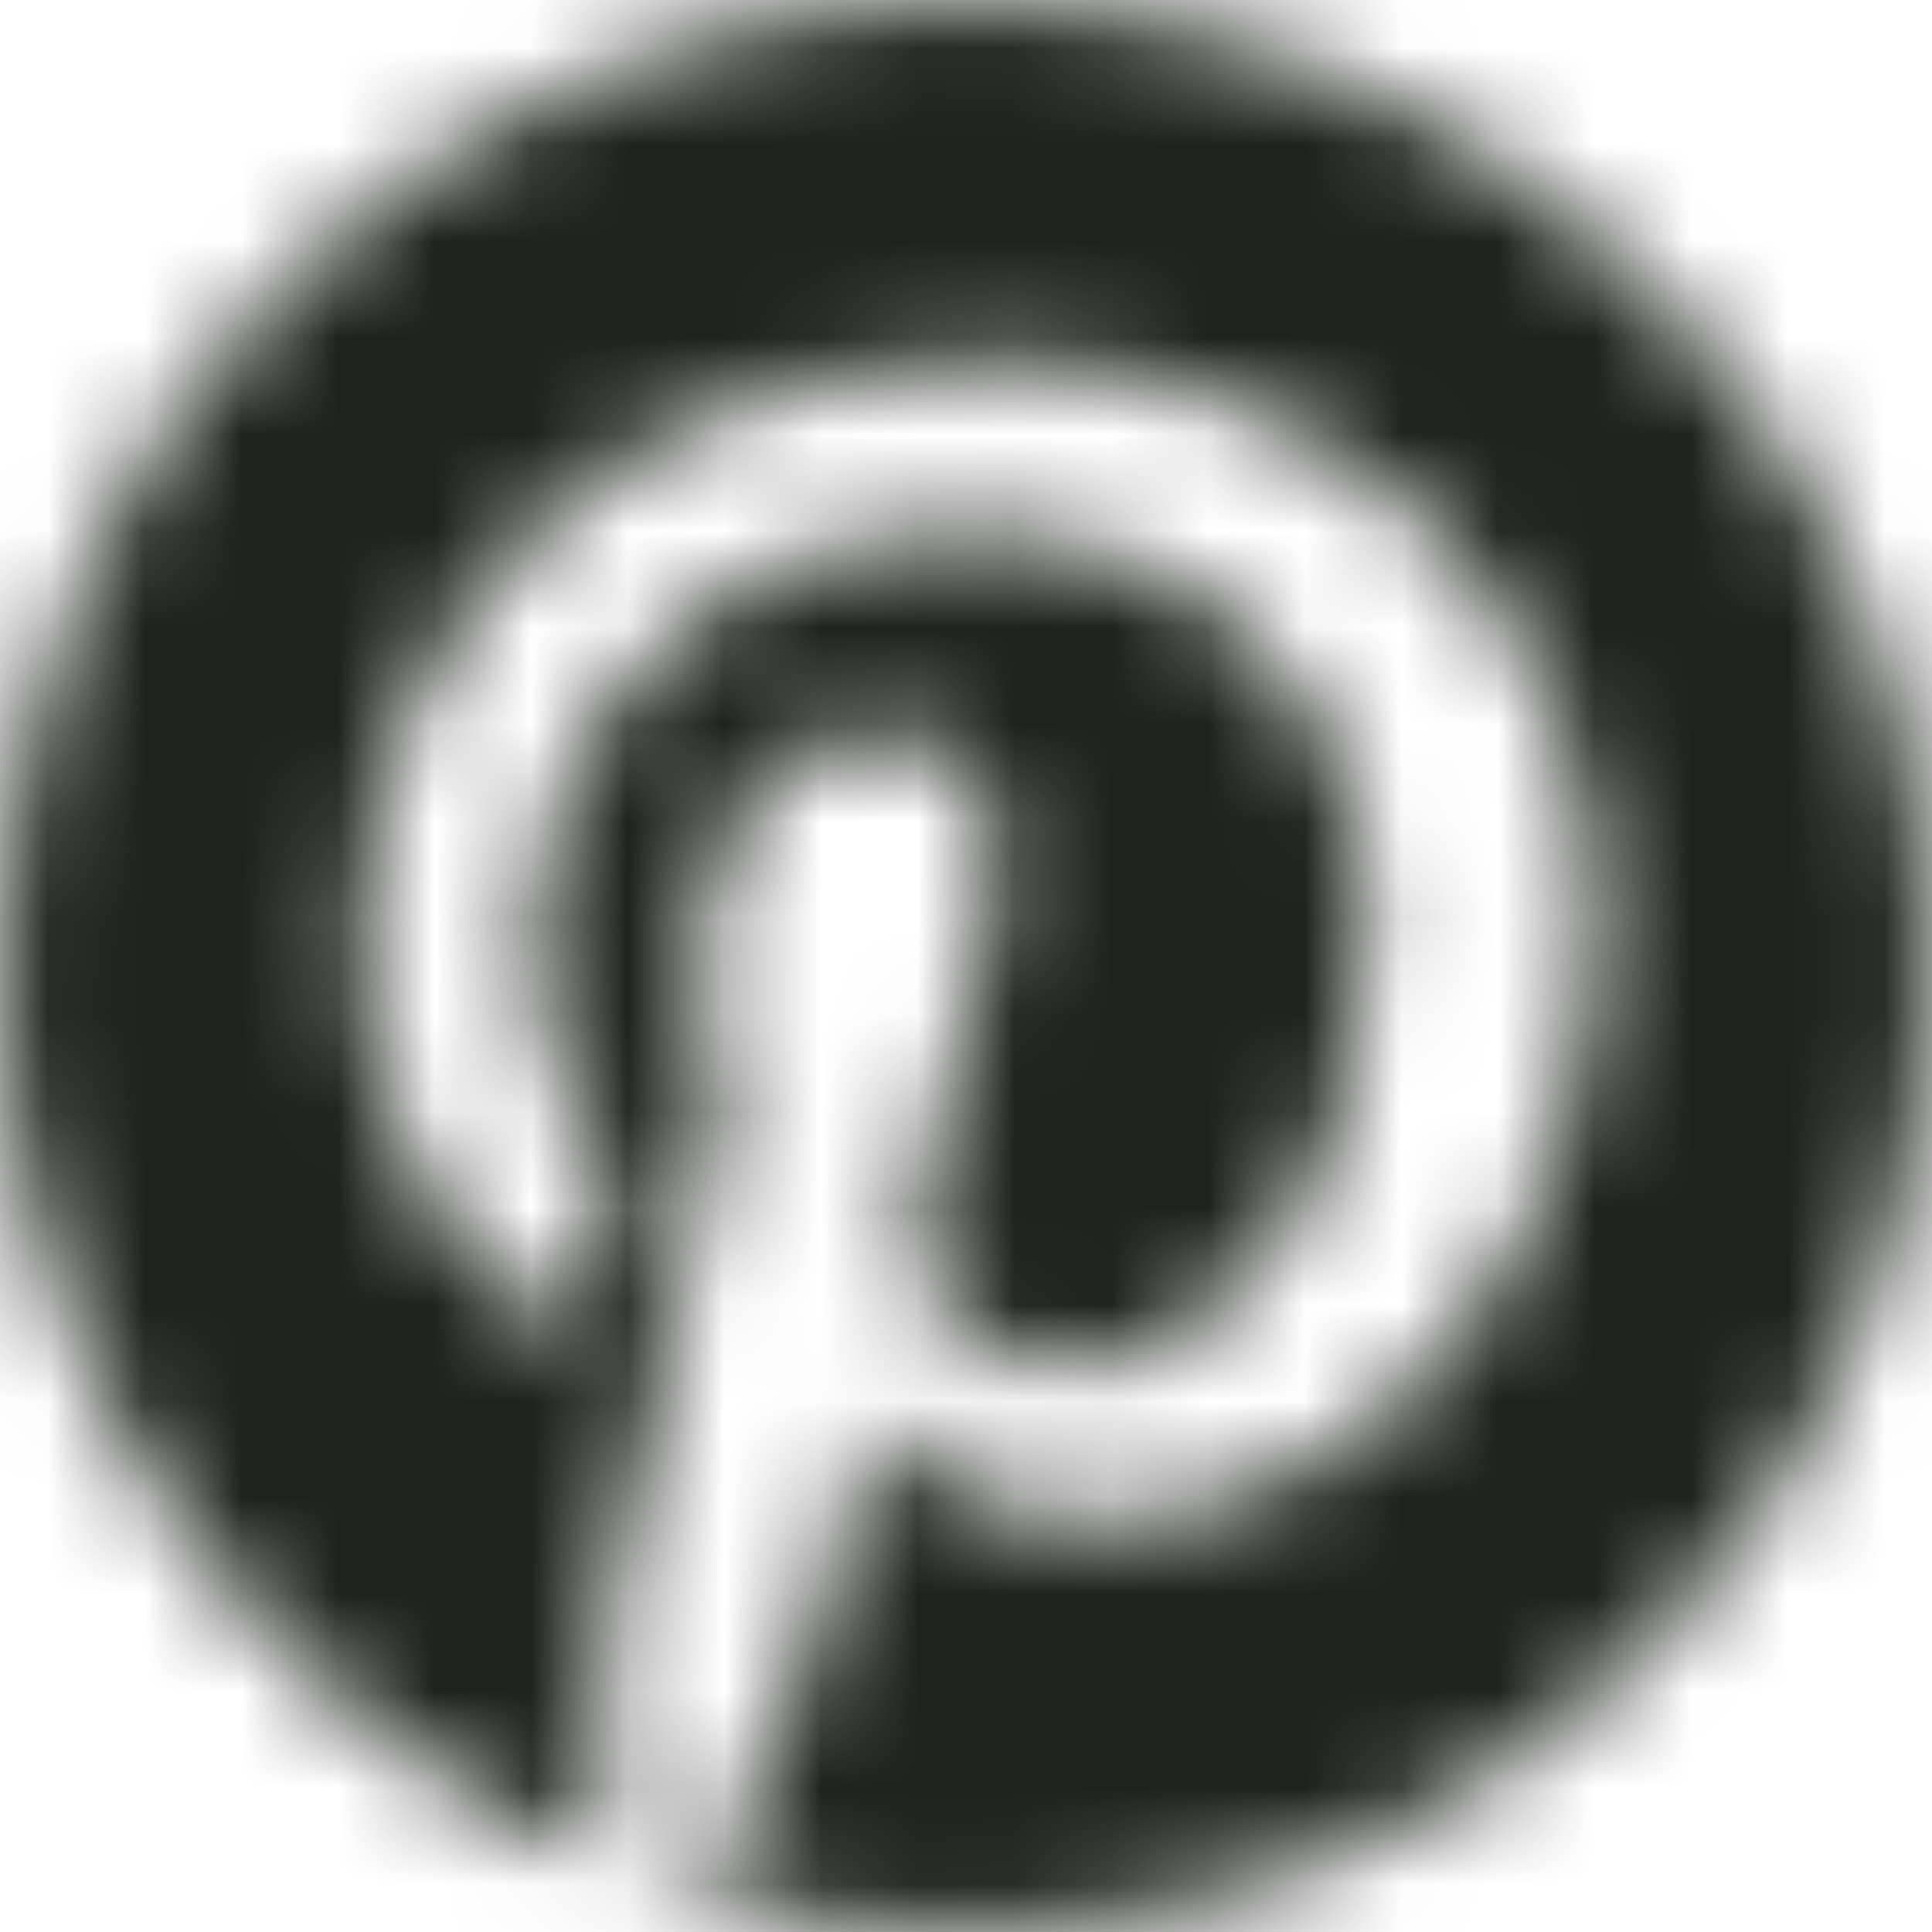<svg width="20" height="20" version="1.1" xmlns="http://www.w3.org/2000/svg" xmlns:xlink="http://www.w3.org/1999/xlink"><defs><path d="M12 2C6.5 2 2 6.5 2 12c0 4.25 2.667 7.833 6.333 9.333-.083-.75-.166-2 0-2.833.167-.75 1.167-5 1.167-5s-.25-.667-.25-1.5c0-1.417.833-2.417 1.833-2.417.834 0 1.25.667 1.25 1.417 0 .833-.583 2.167-.833 3.333-.25 1 .5 1.834 1.5 1.834 1.75 0 3.167-1.834 3.167-4.584 0-2.416-1.75-4.083-4.167-4.083-2.833 0-4.5 2.167-4.5 4.333 0 .834.333 1.75.75 2.25.083.084.083.167.083.25-.083.334-.25 1-.25 1.167-.083.167-.166.25-.333.167-1.25-.584-2-2.417-2-3.834 0-3.166 2.333-6.083 6.583-6.083 3.5 0 6.167 2.5 6.167 5.75 0 3.417-2.167 6.25-5.167 6.25-1 0-2-.5-2.333-1.167 0 0-.5 1.917-.583 2.417-.25.833-.834 1.917-1.25 2.583C10 21.833 11 22 12 22c5.5 0 10-4.5 10-10S17.5 2 12 2z" id="path-1"/></defs><g id="MAIN" stroke="none" stroke-width="1" fill="none" fill-rule="evenodd"><g id="Contact" transform="translate(-495 -1594)"><g id="sidebar" transform="translate(308 1124)"><g id="Social" transform="translate(0 434)"><g id="Icon/App/Pinterest" transform="translate(185 34)"><mask id="mask-2" fill="#fff"><use xlink:href="#path-1"/></mask><g id="Mixin/Fill/Black" mask="url(#mask-2)" fill="#1E231E" fill-rule="evenodd"><path id="Rectangle" d="M0 0h24v24H0z"/></g></g></g></g></g></g></svg>
